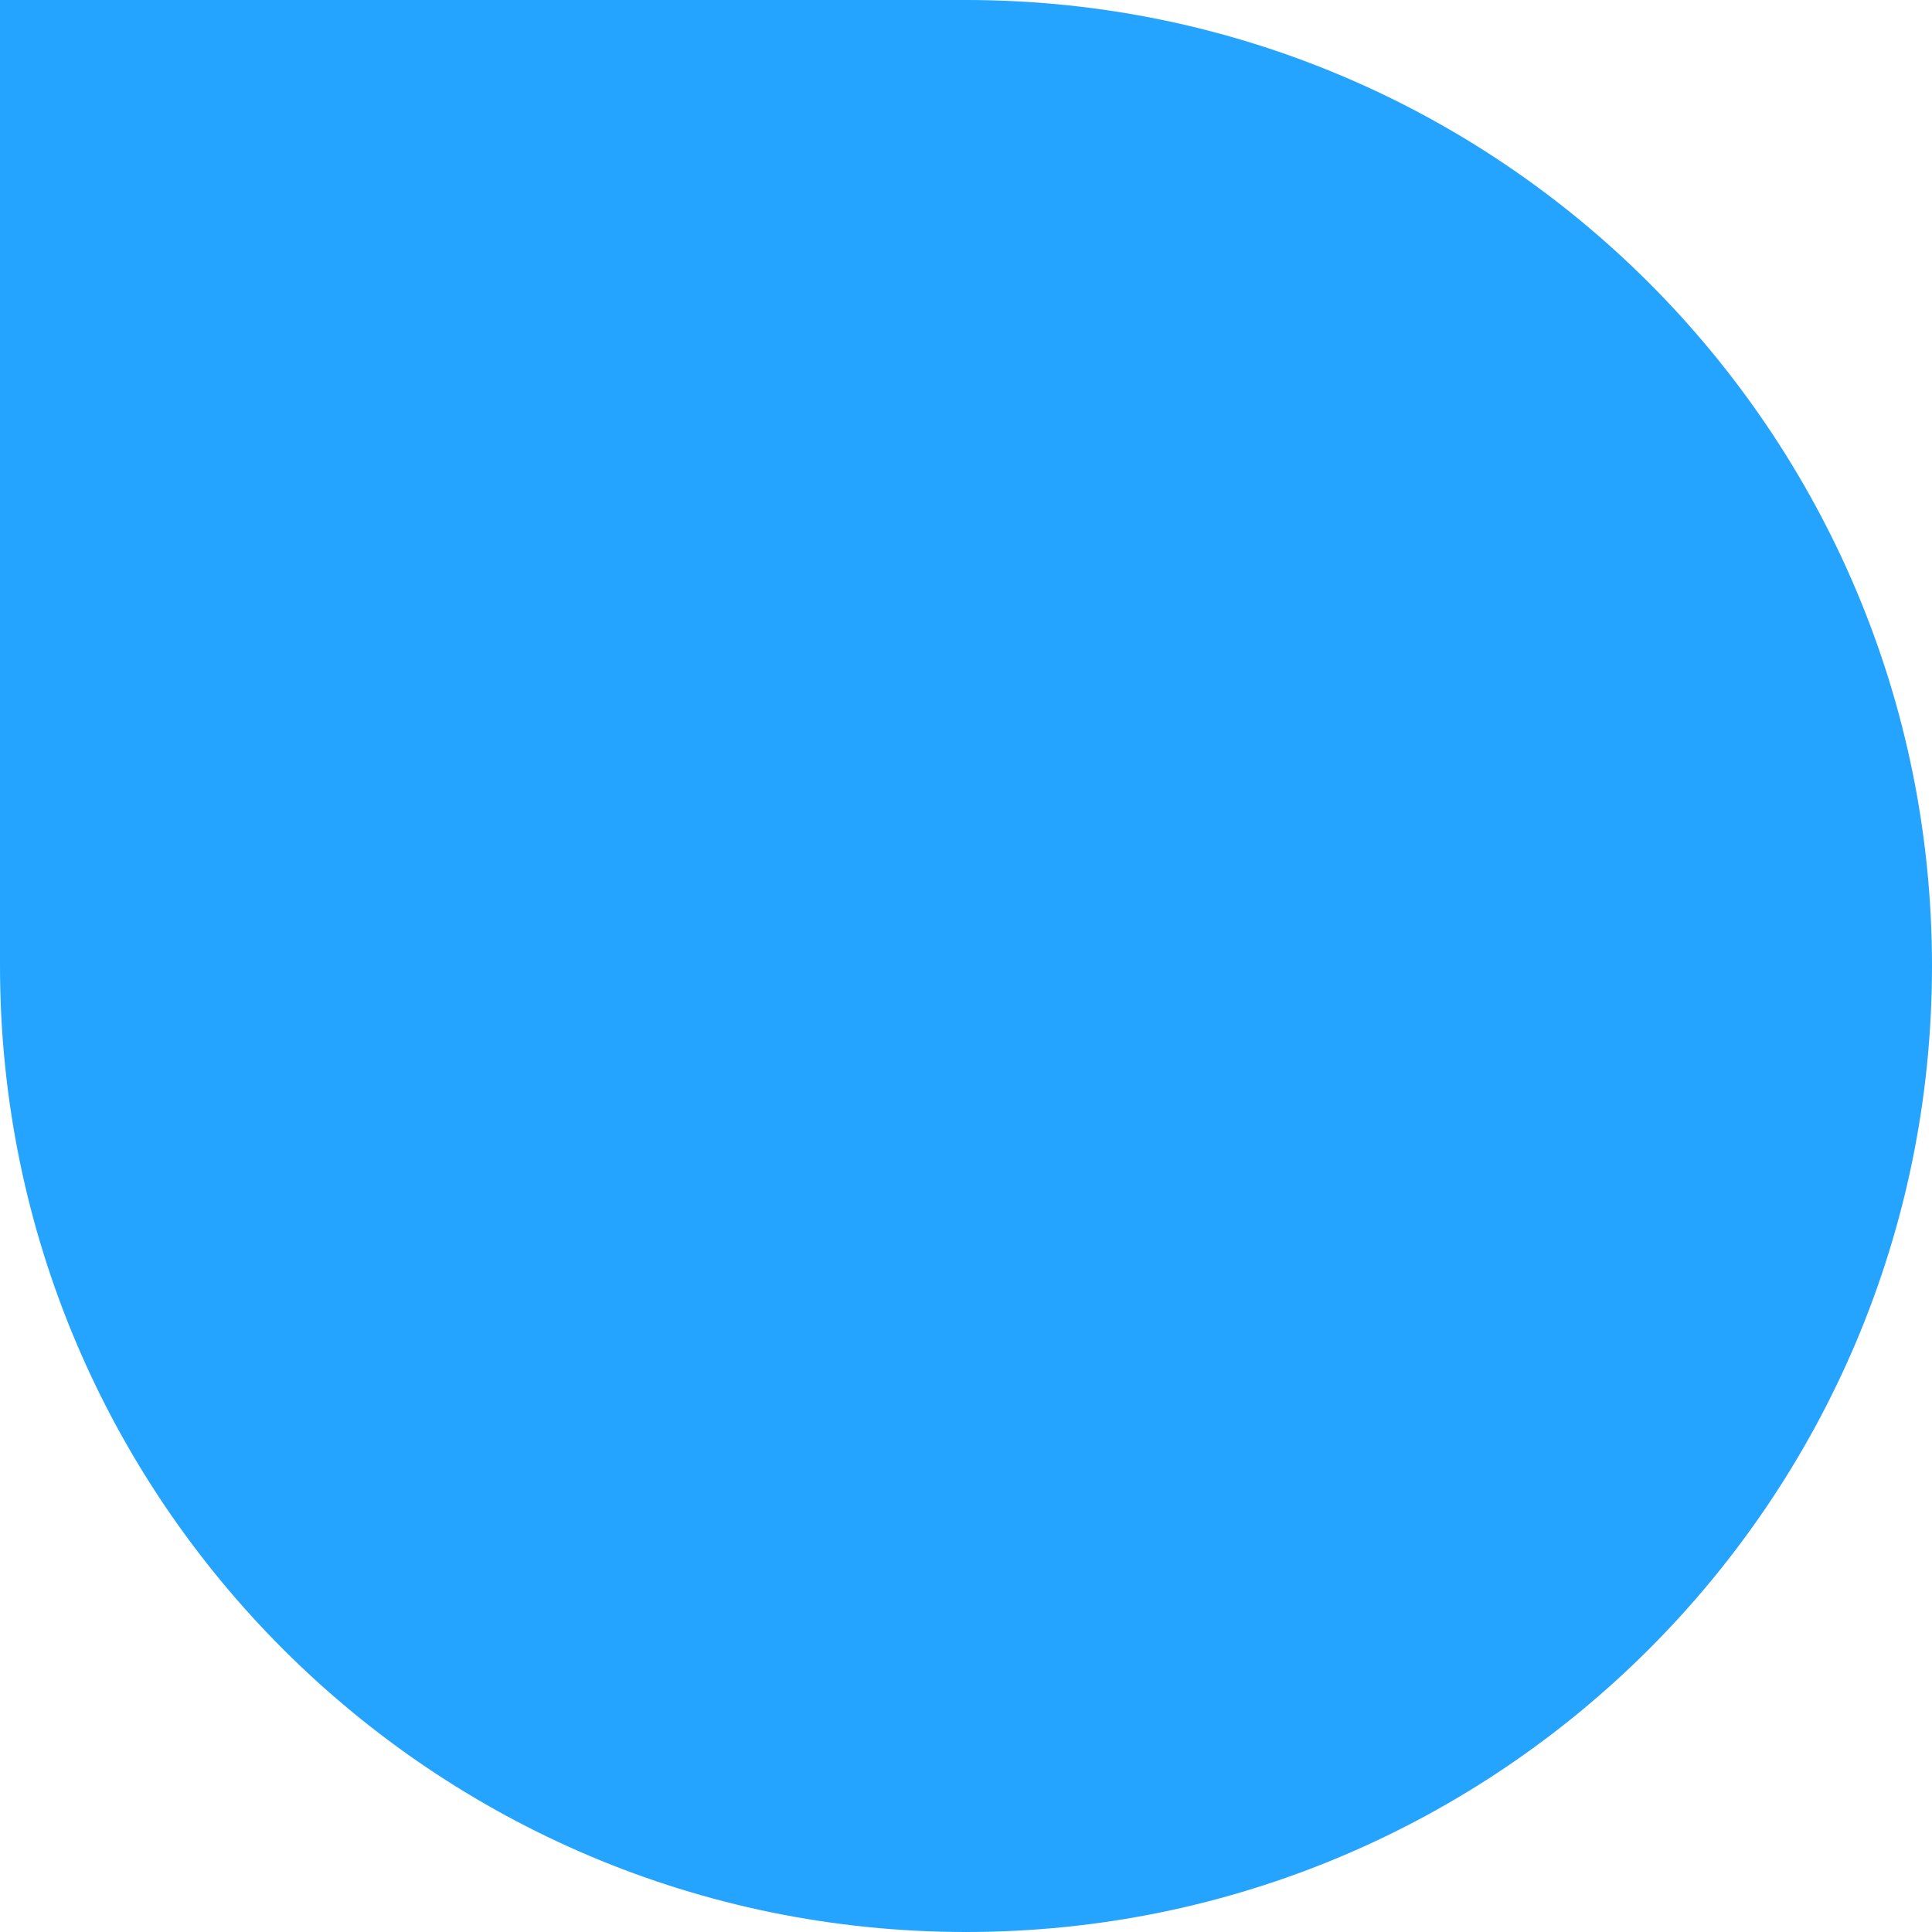 <svg width="80" height="80" viewBox="0 0 80 80" fill="none" xmlns="http://www.w3.org/2000/svg">
<path d="M0 0H40C62.091 0 80 17.909 80 40C80 62.091 62.091 80 40 80C17.909 80 0 62.091 0 40V0Z" fill="#25A4FF"/>
</svg>
